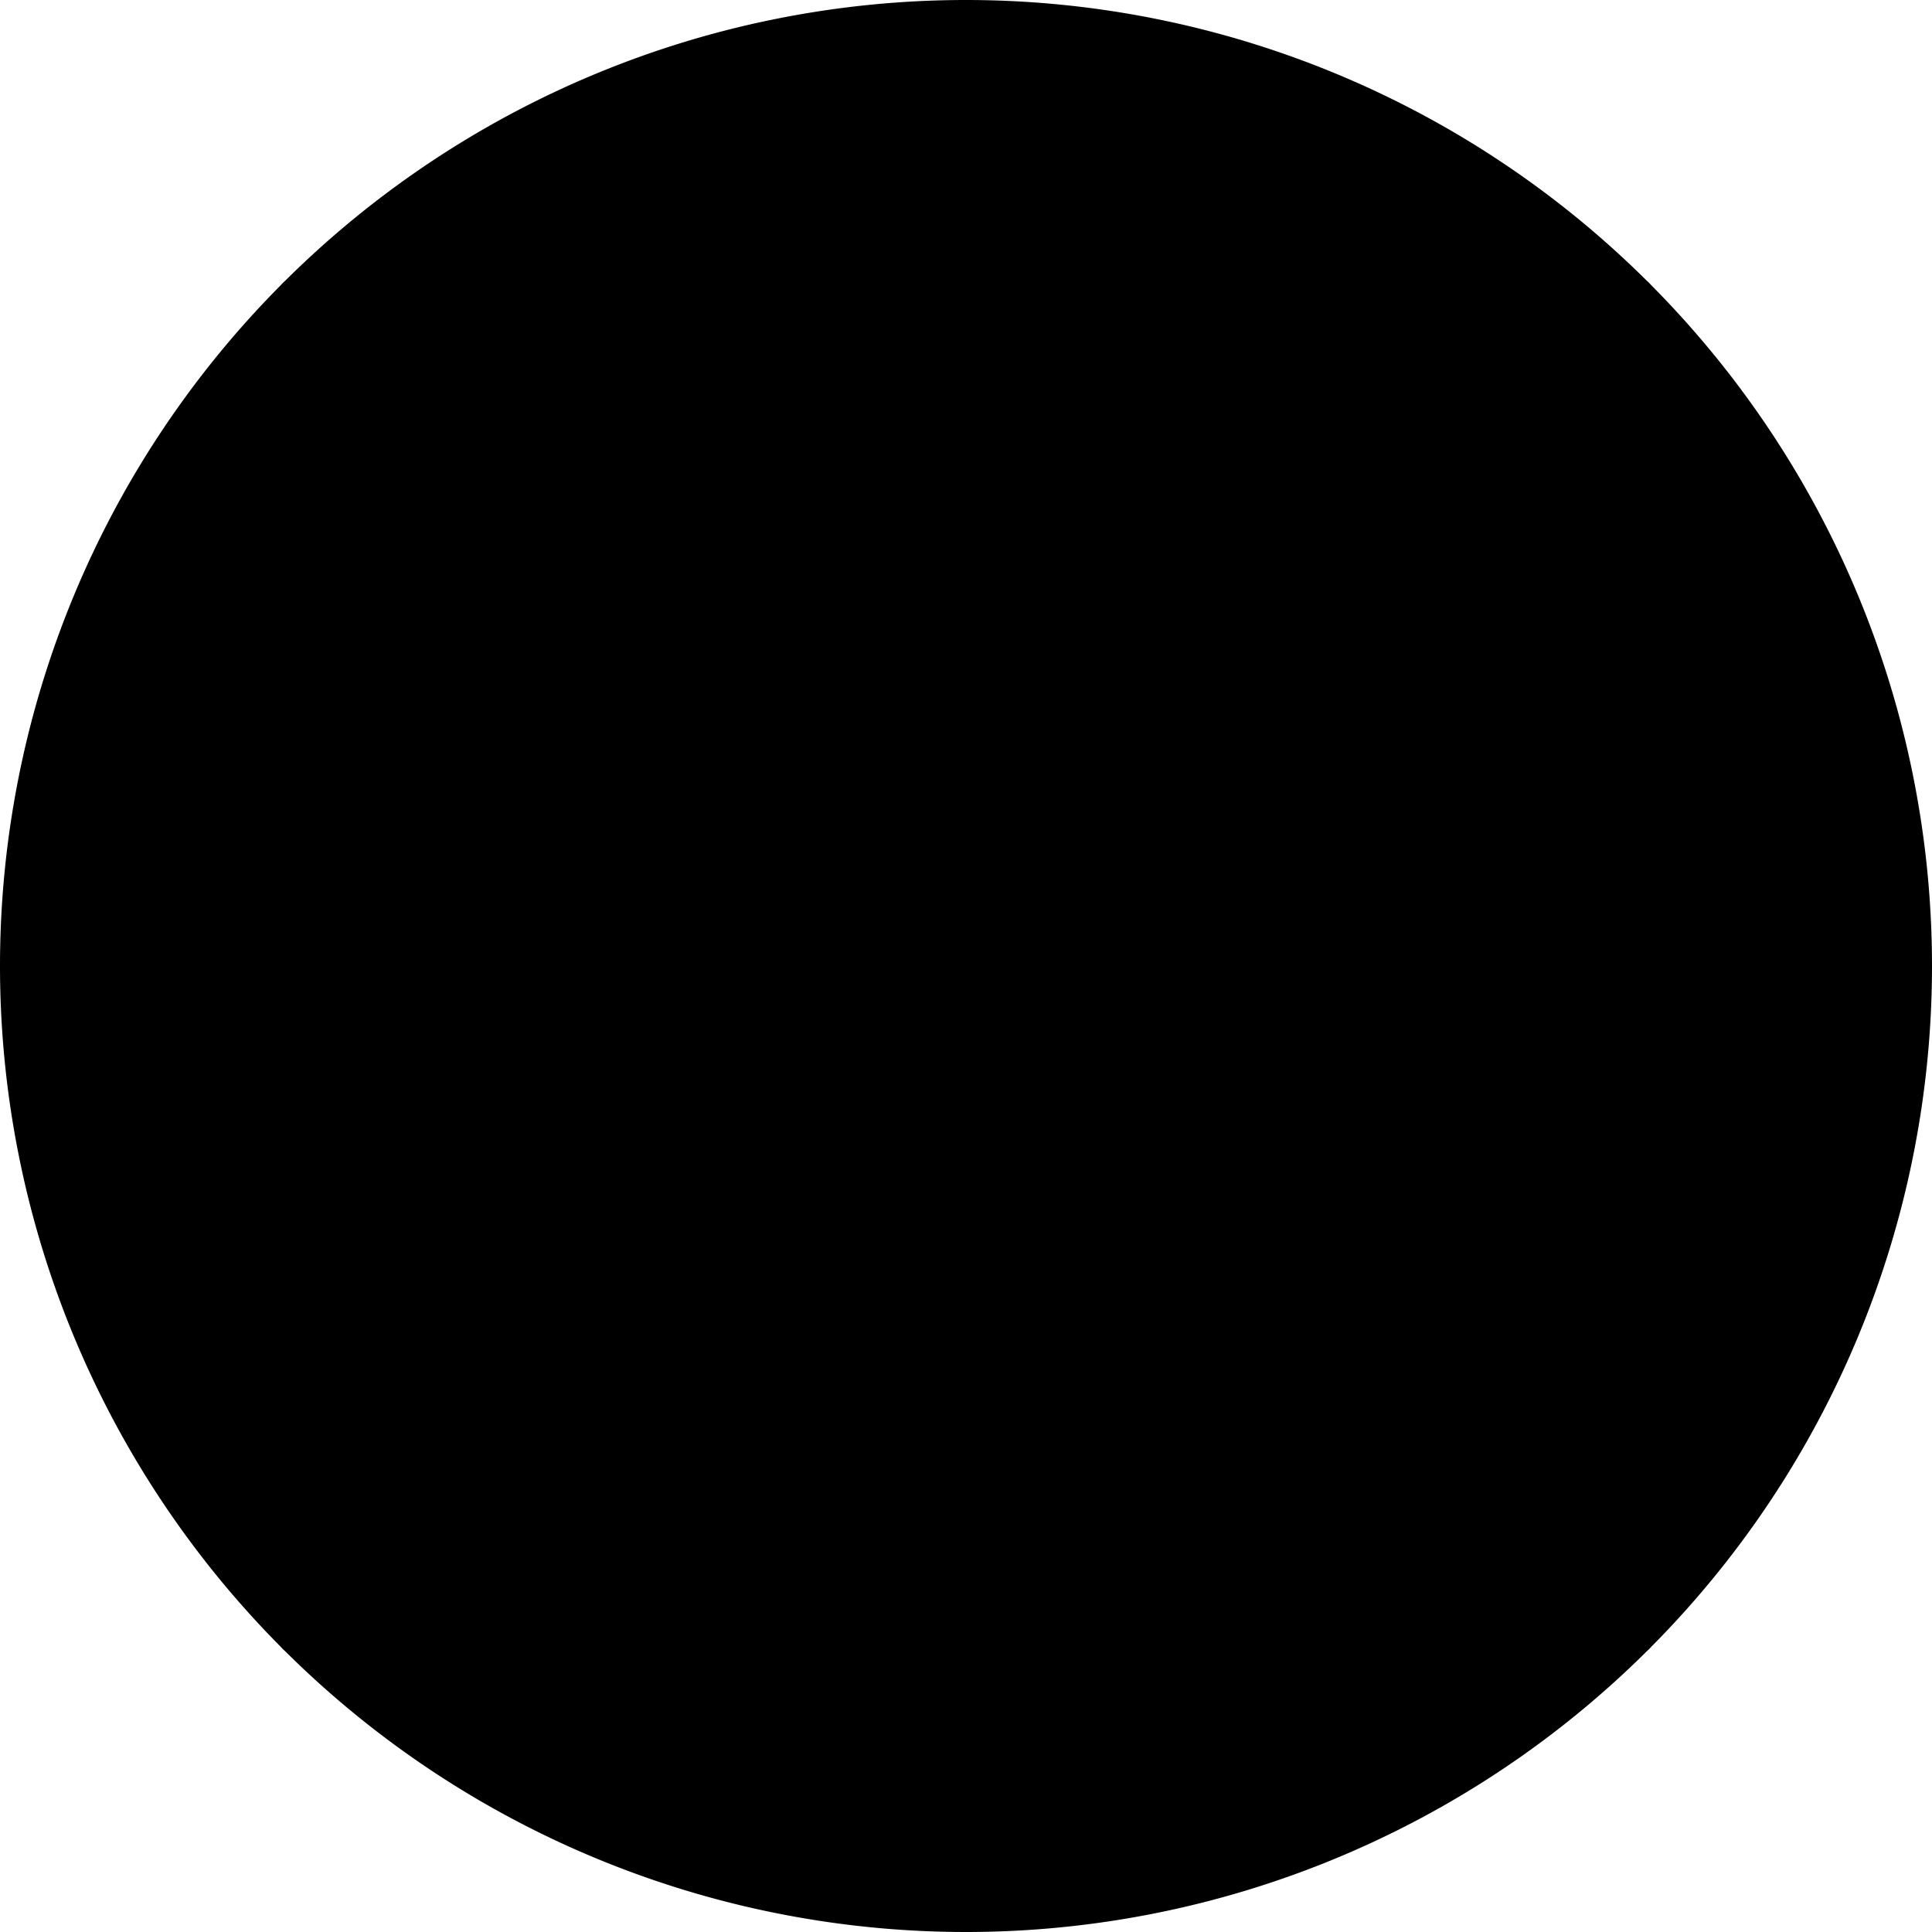 <svg viewBox="-1 -1 2 2" xmlns="http://www.w3.org/2000/svg"><path stroke="black" stroke-width="0.02" stroke-linejoin="round" fill="hsl(141.53, 66.667%, 50%)" d="M 0 0 L 0 -0.99 A 0.99 0.99 0 0 1 0.7 -0.7 Z" /><path stroke="black" stroke-width="0.02" stroke-linejoin="round" fill="hsl(149.53, 100%, 50%)" d="M 0 0 L 0.7 -0.7 A 0.99 0.99 0 0 1 0.99 0 Z" /><path stroke="black" stroke-width="0.02" stroke-linejoin="round" fill="hsl(131.53, 100%, 60%)" d="M 0 0 L 0.99 0 A 0.99 0.99 0 0 1 0.7 0.7 Z" /><path stroke="black" stroke-width="0.02" stroke-linejoin="round" fill="hsl(125.53, 66.667%, 60%)" d="M 0 0 L 0.7 0.7 A 0.99 0.99 0 0 1 0 0.99 Z" /><path stroke="black" stroke-width="0.02" stroke-linejoin="round" fill="hsl(123.53, 66.667%, 40%)" d="M 0 0 L 0 0.99 A 0.99 0.99 0 0 1 -0.7 0.7 Z" /><path stroke="black" stroke-width="0.02" stroke-linejoin="round" fill="hsl(127.53, 100%, 60%)" d="M 0 0 L -0.7 0.7 A 0.99 0.99 0 0 1 -0.99 0 Z" /><path stroke="black" stroke-width="0.02" stroke-linejoin="round" fill="hsl(119.53, 100%, 50%)" d="M 0 0 L -0.99 0 A 0.99 0.99 0 0 1 -0.7 -0.7 Z" /><path stroke="black" stroke-width="0.02" stroke-linejoin="round" fill="hsl(147.53, 50%, 70%)" d="M 0 0 L -0.7 -0.7 A 0.99 0.99 0 0 1 -0 -0.99 Z" /><path stroke="black" stroke-width="0.02" stroke-linejoin="round" fill="hsl(17.53, 100%, 60%)" d="M 0 0 L -0 -0.791 A 0.791 0.791 0 0 1 0.559 -0.559 Z" /><path stroke="black" stroke-width="0.02" stroke-linejoin="round" fill="hsl(15.53, 66.667%, 60%)" d="M 0 0 L 0.559 -0.559 A 0.791 0.791 0 0 1 0.791 -0 Z" /><path stroke="black" stroke-width="0.02" stroke-linejoin="round" fill="hsl(33.53, 66.667%, 40%)" d="M 0 0 L 0.791 -0 A 0.791 0.791 0 0 1 0.559 0.559 Z" /><path stroke="black" stroke-width="0.02" stroke-linejoin="round" fill="hsl(29.53, 50%, 50%)" d="M 0 0 L 0.559 0.559 A 0.791 0.791 0 0 1 0 0.791 Z" /><path stroke="black" stroke-width="0.02" stroke-linejoin="round" fill="hsl(21.53, 83.333%, 60%)" d="M 0 0 L 0 0.791 A 0.791 0.791 0 0 1 -0.559 0.559 Z" /><path stroke="black" stroke-width="0.02" stroke-linejoin="round" fill="hsl(17.53, 50%, 50%)" d="M 0 0 L -0.559 0.559 A 0.791 0.791 0 0 1 -0.791 0 Z" /><path stroke="black" stroke-width="0.02" stroke-linejoin="round" fill="hsl(27.53, 66.667%, 40%)" d="M 0 0 L -0.791 0 A 0.791 0.791 0 0 1 -0.559 -0.559 Z" /><path stroke="black" stroke-width="0.02" stroke-linejoin="round" fill="hsl(35.53, 100%, 70%)" d="M 0 0 L -0.559 -0.559 A 0.791 0.791 0 0 1 -0 -0.791 Z" /><path stroke="black" stroke-width="0.02" stroke-linejoin="round" fill="hsl(74.94, 83.333%, 50%)" d="M 0 0 L -0 -0.581 A 0.581 0.581 0 0 1 0.411 -0.411 Z" /><path stroke="black" stroke-width="0.02" stroke-linejoin="round" fill="hsl(86.94, 50%, 70%)" d="M 0 0 L 0.411 -0.411 A 0.581 0.581 0 0 1 0.581 -0 Z" /><path stroke="black" stroke-width="0.02" stroke-linejoin="round" fill="hsl(70.94, 50%, 70%)" d="M 0 0 L 0.581 -0 A 0.581 0.581 0 0 1 0.411 0.411 Z" /><path stroke="black" stroke-width="0.02" stroke-linejoin="round" fill="hsl(66.94, 66.667%, 60%)" d="M 0 0 L 0.411 0.411 A 0.581 0.581 0 0 1 0 0.581 Z" /><path stroke="black" stroke-width="0.02" stroke-linejoin="round" fill="hsl(92.94, 83.333%, 70%)" d="M 0 0 L 0 0.581 A 0.581 0.581 0 0 1 -0.411 0.411 Z" /><path stroke="black" stroke-width="0.02" stroke-linejoin="round" fill="hsl(64.94, 100%, 50%)" d="M 0 0 L -0.411 0.411 A 0.581 0.581 0 0 1 -0.581 0 Z" /><path stroke="black" stroke-width="0.02" stroke-linejoin="round" fill="hsl(78.94, 50%, 50%)" d="M 0 0 L -0.581 0 A 0.581 0.581 0 0 1 -0.411 -0.411 Z" /><path stroke="black" stroke-width="0.02" stroke-linejoin="round" fill="hsl(64.94, 50%, 60%)" d="M 0 0 L -0.411 -0.411 A 0.581 0.581 0 0 1 -0 -0.581 Z" /><path stroke="black" stroke-width="0.02" stroke-linejoin="round" fill="hsl(103.65, 66.667%, 60%)" d="M 0 0 L -0 -0.351 A 0.351 0.351 0 0 1 0.249 -0.249 Z" /><path stroke="black" stroke-width="0.02" stroke-linejoin="round" fill="hsl(103.65, 100%, 60%)" d="M 0 0 L 0.249 -0.249 A 0.351 0.351 0 0 1 0.351 -0 Z" /><path stroke="black" stroke-width="0.02" stroke-linejoin="round" fill="hsl(99.65, 50%, 50%)" d="M 0 0 L 0.351 -0 A 0.351 0.351 0 0 1 0.249 0.249 Z" /><path stroke="black" stroke-width="0.02" stroke-linejoin="round" fill="hsl(103.65, 50%, 50%)" d="M 0 0 L 0.249 0.249 A 0.351 0.351 0 0 1 -0 0.351 Z" /><path stroke="black" stroke-width="0.02" stroke-linejoin="round" fill="hsl(91.65, 100%, 70%)" d="M 0 0 L -0 0.351 A 0.351 0.351 0 0 1 -0.249 0.249 Z" /><path stroke="black" stroke-width="0.02" stroke-linejoin="round" fill="hsl(93.65, 100%, 60%)" d="M 0 0 L -0.249 0.249 A 0.351 0.351 0 0 1 -0.351 0 Z" /><path stroke="black" stroke-width="0.02" stroke-linejoin="round" fill="hsl(107.65, 100%, 70%)" d="M 0 0 L -0.351 0 A 0.351 0.351 0 0 1 -0.249 -0.249 Z" /><path stroke="black" stroke-width="0.02" stroke-linejoin="round" fill="hsl(95.65, 66.667%, 60%)" d="M 0 0 L -0.249 -0.249 A 0.351 0.351 0 0 1 -0 -0.351 Z" /></svg>